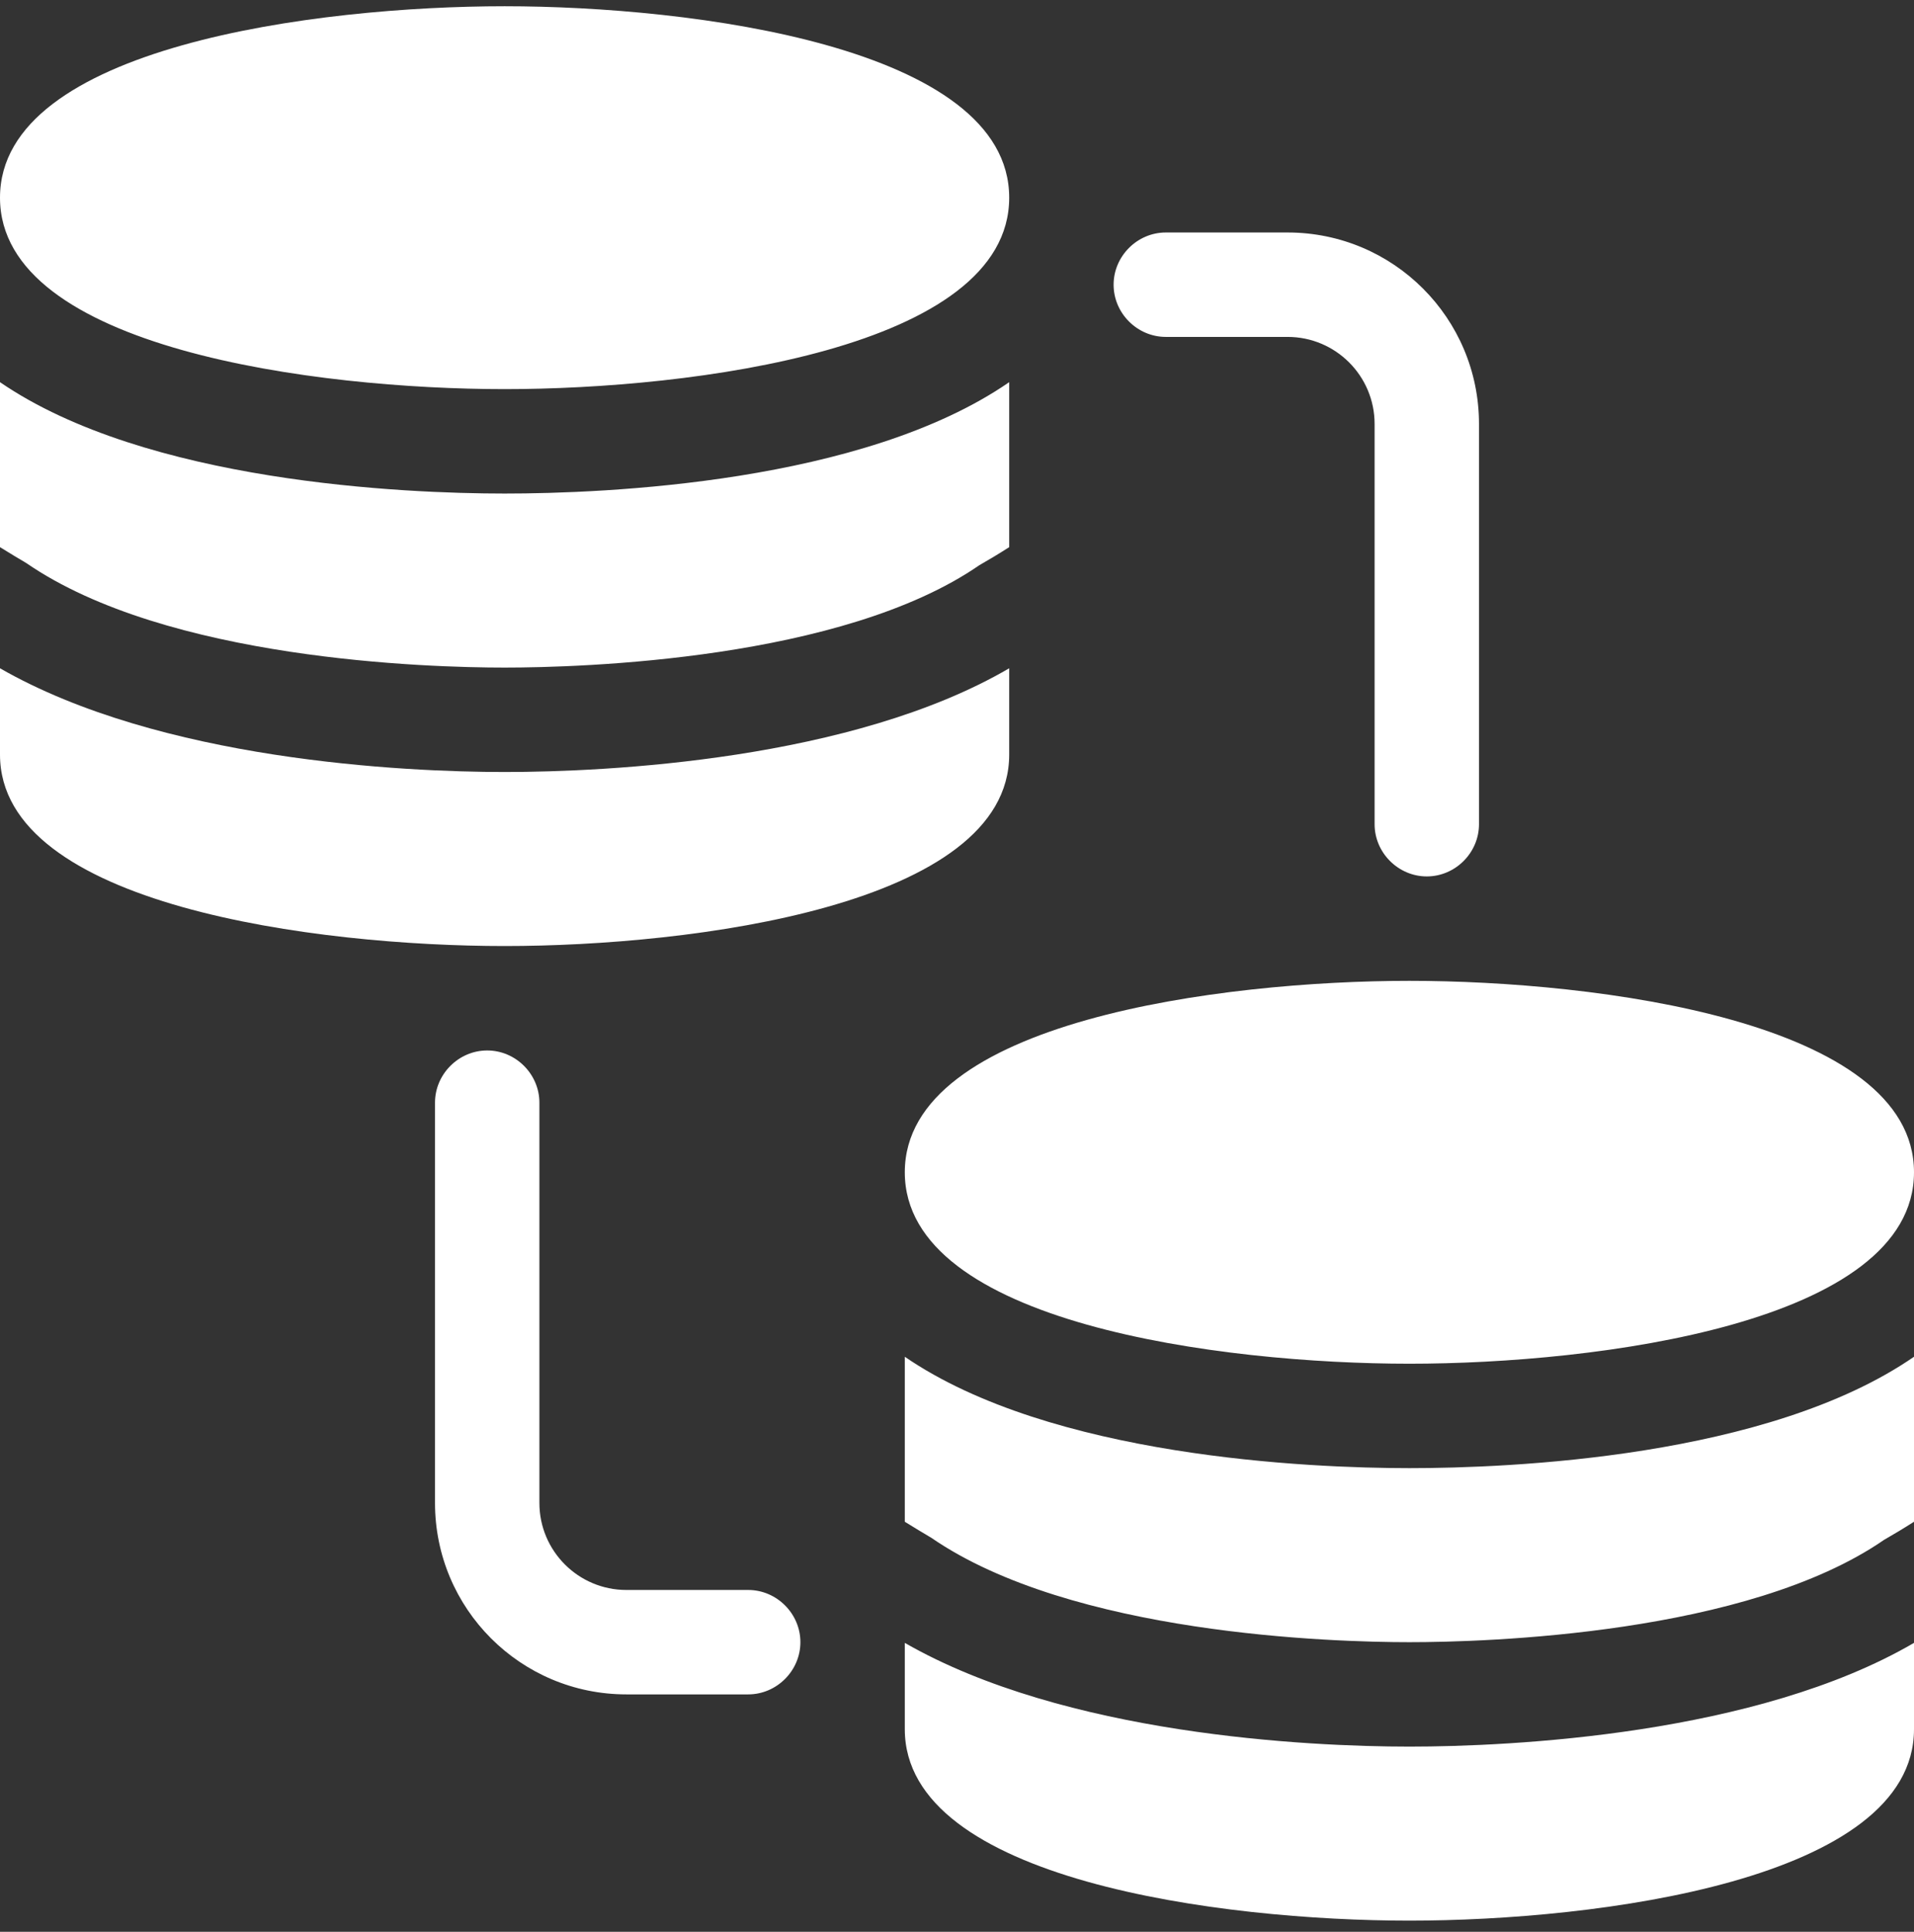 <svg width="110" height="111" viewBox="0 0 110 111" fill="none" xmlns="http://www.w3.org/2000/svg">
<rect x="0" y="0" width="110" height="111" fill="#333333" stroke="none"/>
<path d="M58 11.359C58 20.039 39.76 22.359 29 22.359C18.24 22.359 0 20.039 0 11.359C0 2.679 18.24 0.359 29 0.359C39.76 0.359 58 2.679 58 11.359ZM1.52 32.359C9.6 37.919 24.6 38.359 29 38.359C33.4 38.359 48.4 37.919 56.28 32.479C56.84 32.159 57.44 31.799 58 31.439V21.959C49.6 27.759 34.76 28.359 29 28.359C23.24 28.359 8.4 27.719 0 21.959V31.439C0.52 31.759 1.04 32.079 1.52 32.359ZM29 44.359C23.16 44.359 9.2 43.679 0 38.399V43.359C0 52.039 18.24 54.359 29 54.359C39.76 54.359 58 52.039 58 43.359V38.399C48.96 43.679 34.88 44.359 29 44.359ZM81 56.359C70.24 56.359 52 58.679 52 67.359C52 76.039 70.24 78.359 81 78.359C91.76 78.359 110 76.039 110 67.359C110 58.679 91.76 56.359 81 56.359ZM53.52 88.359C61.6 93.919 76.6 94.359 81 94.359C85.4 94.359 100.4 93.919 108.28 88.479C108.84 88.159 109.44 87.799 110 87.439V77.959C101.6 83.759 86.76 84.359 81 84.359C75.24 84.359 60.4 83.719 52 77.959V87.439C52.52 87.759 53.04 88.079 53.52 88.359ZM81 100.359C75.16 100.359 61.2 99.679 52 94.399V99.359C52 108.039 70.24 110.359 81 110.359C91.76 110.359 110 108.039 110 99.359V94.399C100.96 99.679 86.88 100.359 81 100.359ZM85 47.359V24.359C85 18.279 80.08 13.359 74 13.359H67C65.36 13.359 64 14.719 64 16.359C64 17.999 65.36 19.359 67 19.359H74C76.76 19.359 79 21.599 79 24.359V47.359C79 48.999 80.36 50.359 82 50.359C83.64 50.359 85 48.999 85 47.359ZM46 94.359C46 92.719 44.64 91.359 43 91.359H36C33.24 91.359 31 89.119 31 86.359V63.359C31 61.719 29.64 60.359 28 60.359C26.36 60.359 25 61.719 25 63.359V86.359C25 92.439 29.92 97.359 36 97.359H43C44.64 97.359 46 95.999 46 94.359Z" fill="white"/>
</svg>
